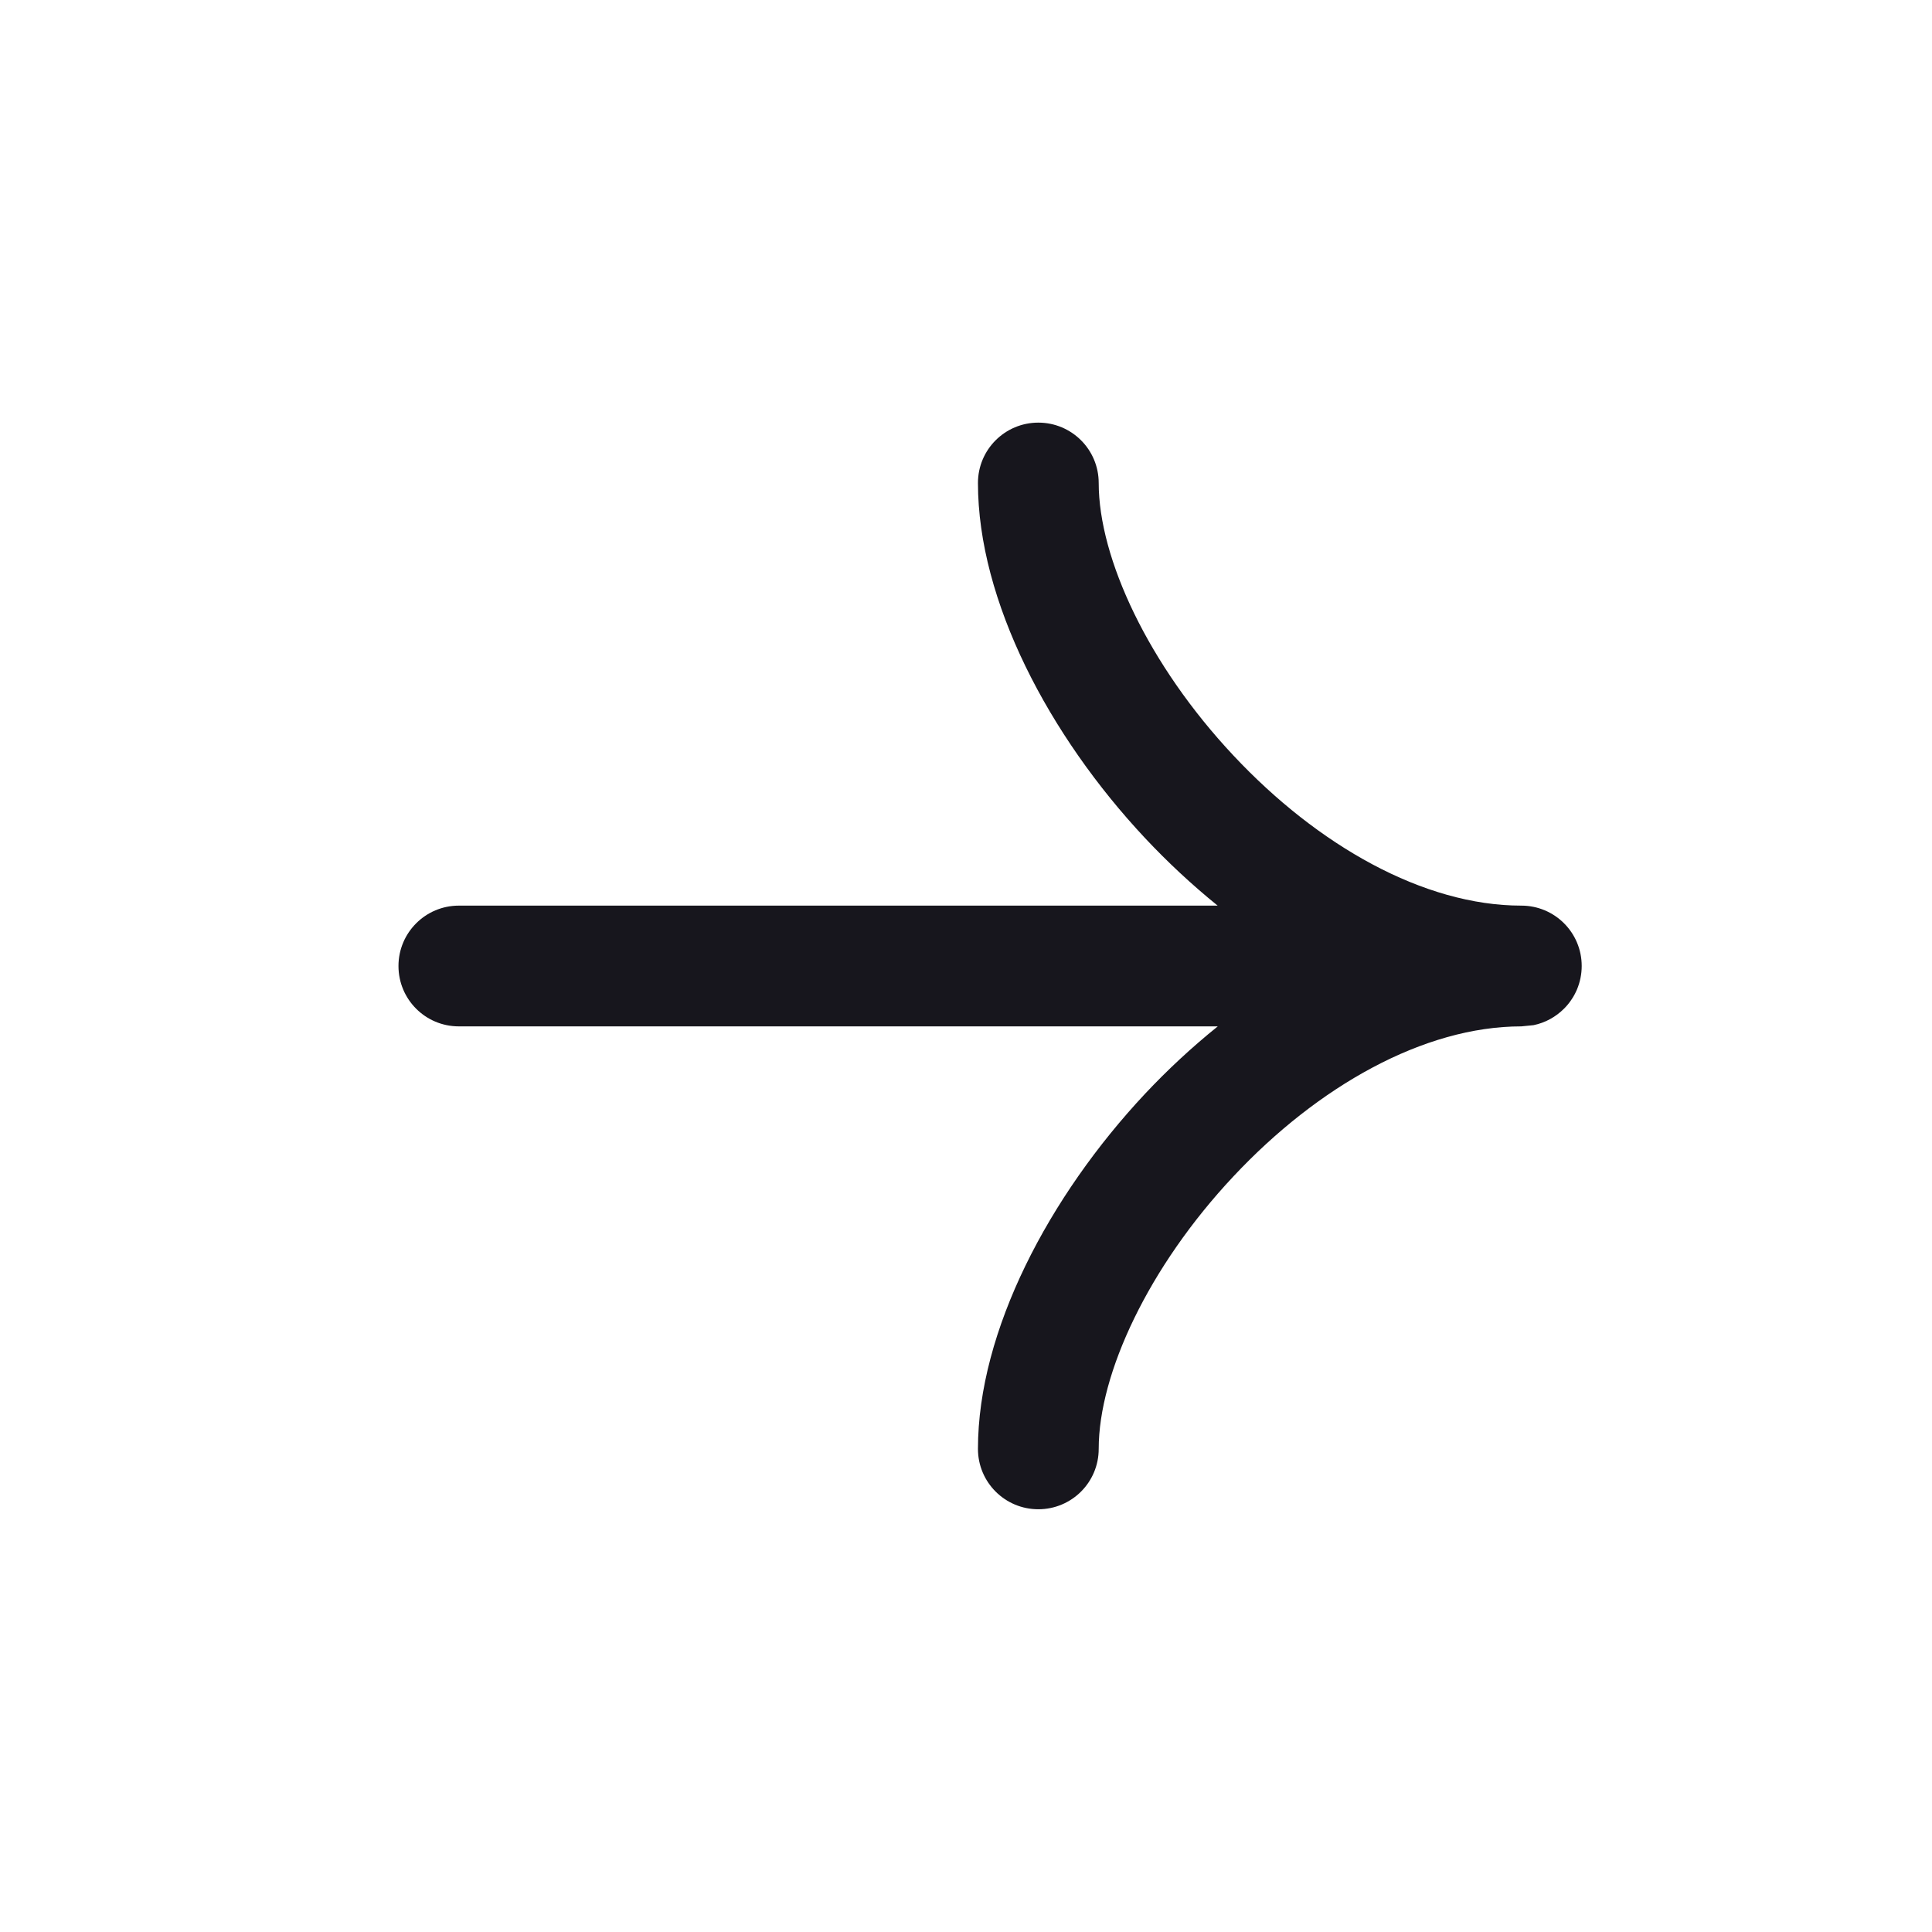 <?xml version="1.0" encoding="UTF-8"?> <svg xmlns="http://www.w3.org/2000/svg" width="16" height="16" viewBox="0 0 16 16" fill="none"><path d="M3.3 8C3.3 7.724 3.524 7.5 3.8 7.5L10.084 7.5C9.869 7.326 9.668 7.138 9.484 6.942C8.688 6.093 8.099 4.976 8.099 4C8.099 3.723 8.323 3.5 8.599 3.5C8.875 3.5 9.099 3.723 9.099 4C9.099 4.623 9.511 5.507 10.215 6.257C10.914 7.003 11.791 7.5 12.599 7.5C12.875 7.5 13.099 7.723 13.099 8C13.099 8.068 13.085 8.134 13.06 8.194C13.047 8.224 13.032 8.253 13.013 8.28C12.996 8.306 12.975 8.331 12.953 8.353C12.885 8.421 12.798 8.47 12.7 8.49L12.599 8.5C11.791 8.5 10.914 8.996 10.215 9.742C9.511 10.492 9.099 11.376 9.099 11.999C9.099 12.276 8.875 12.499 8.599 12.499C8.323 12.499 8.099 12.276 8.099 11.999C8.099 11.023 8.688 9.906 9.484 9.057C9.668 8.861 9.87 8.673 10.085 8.5L3.8 8.5C3.523 8.5 3.3 8.276 3.3 8Z" fill="#17161D"></path></svg> 